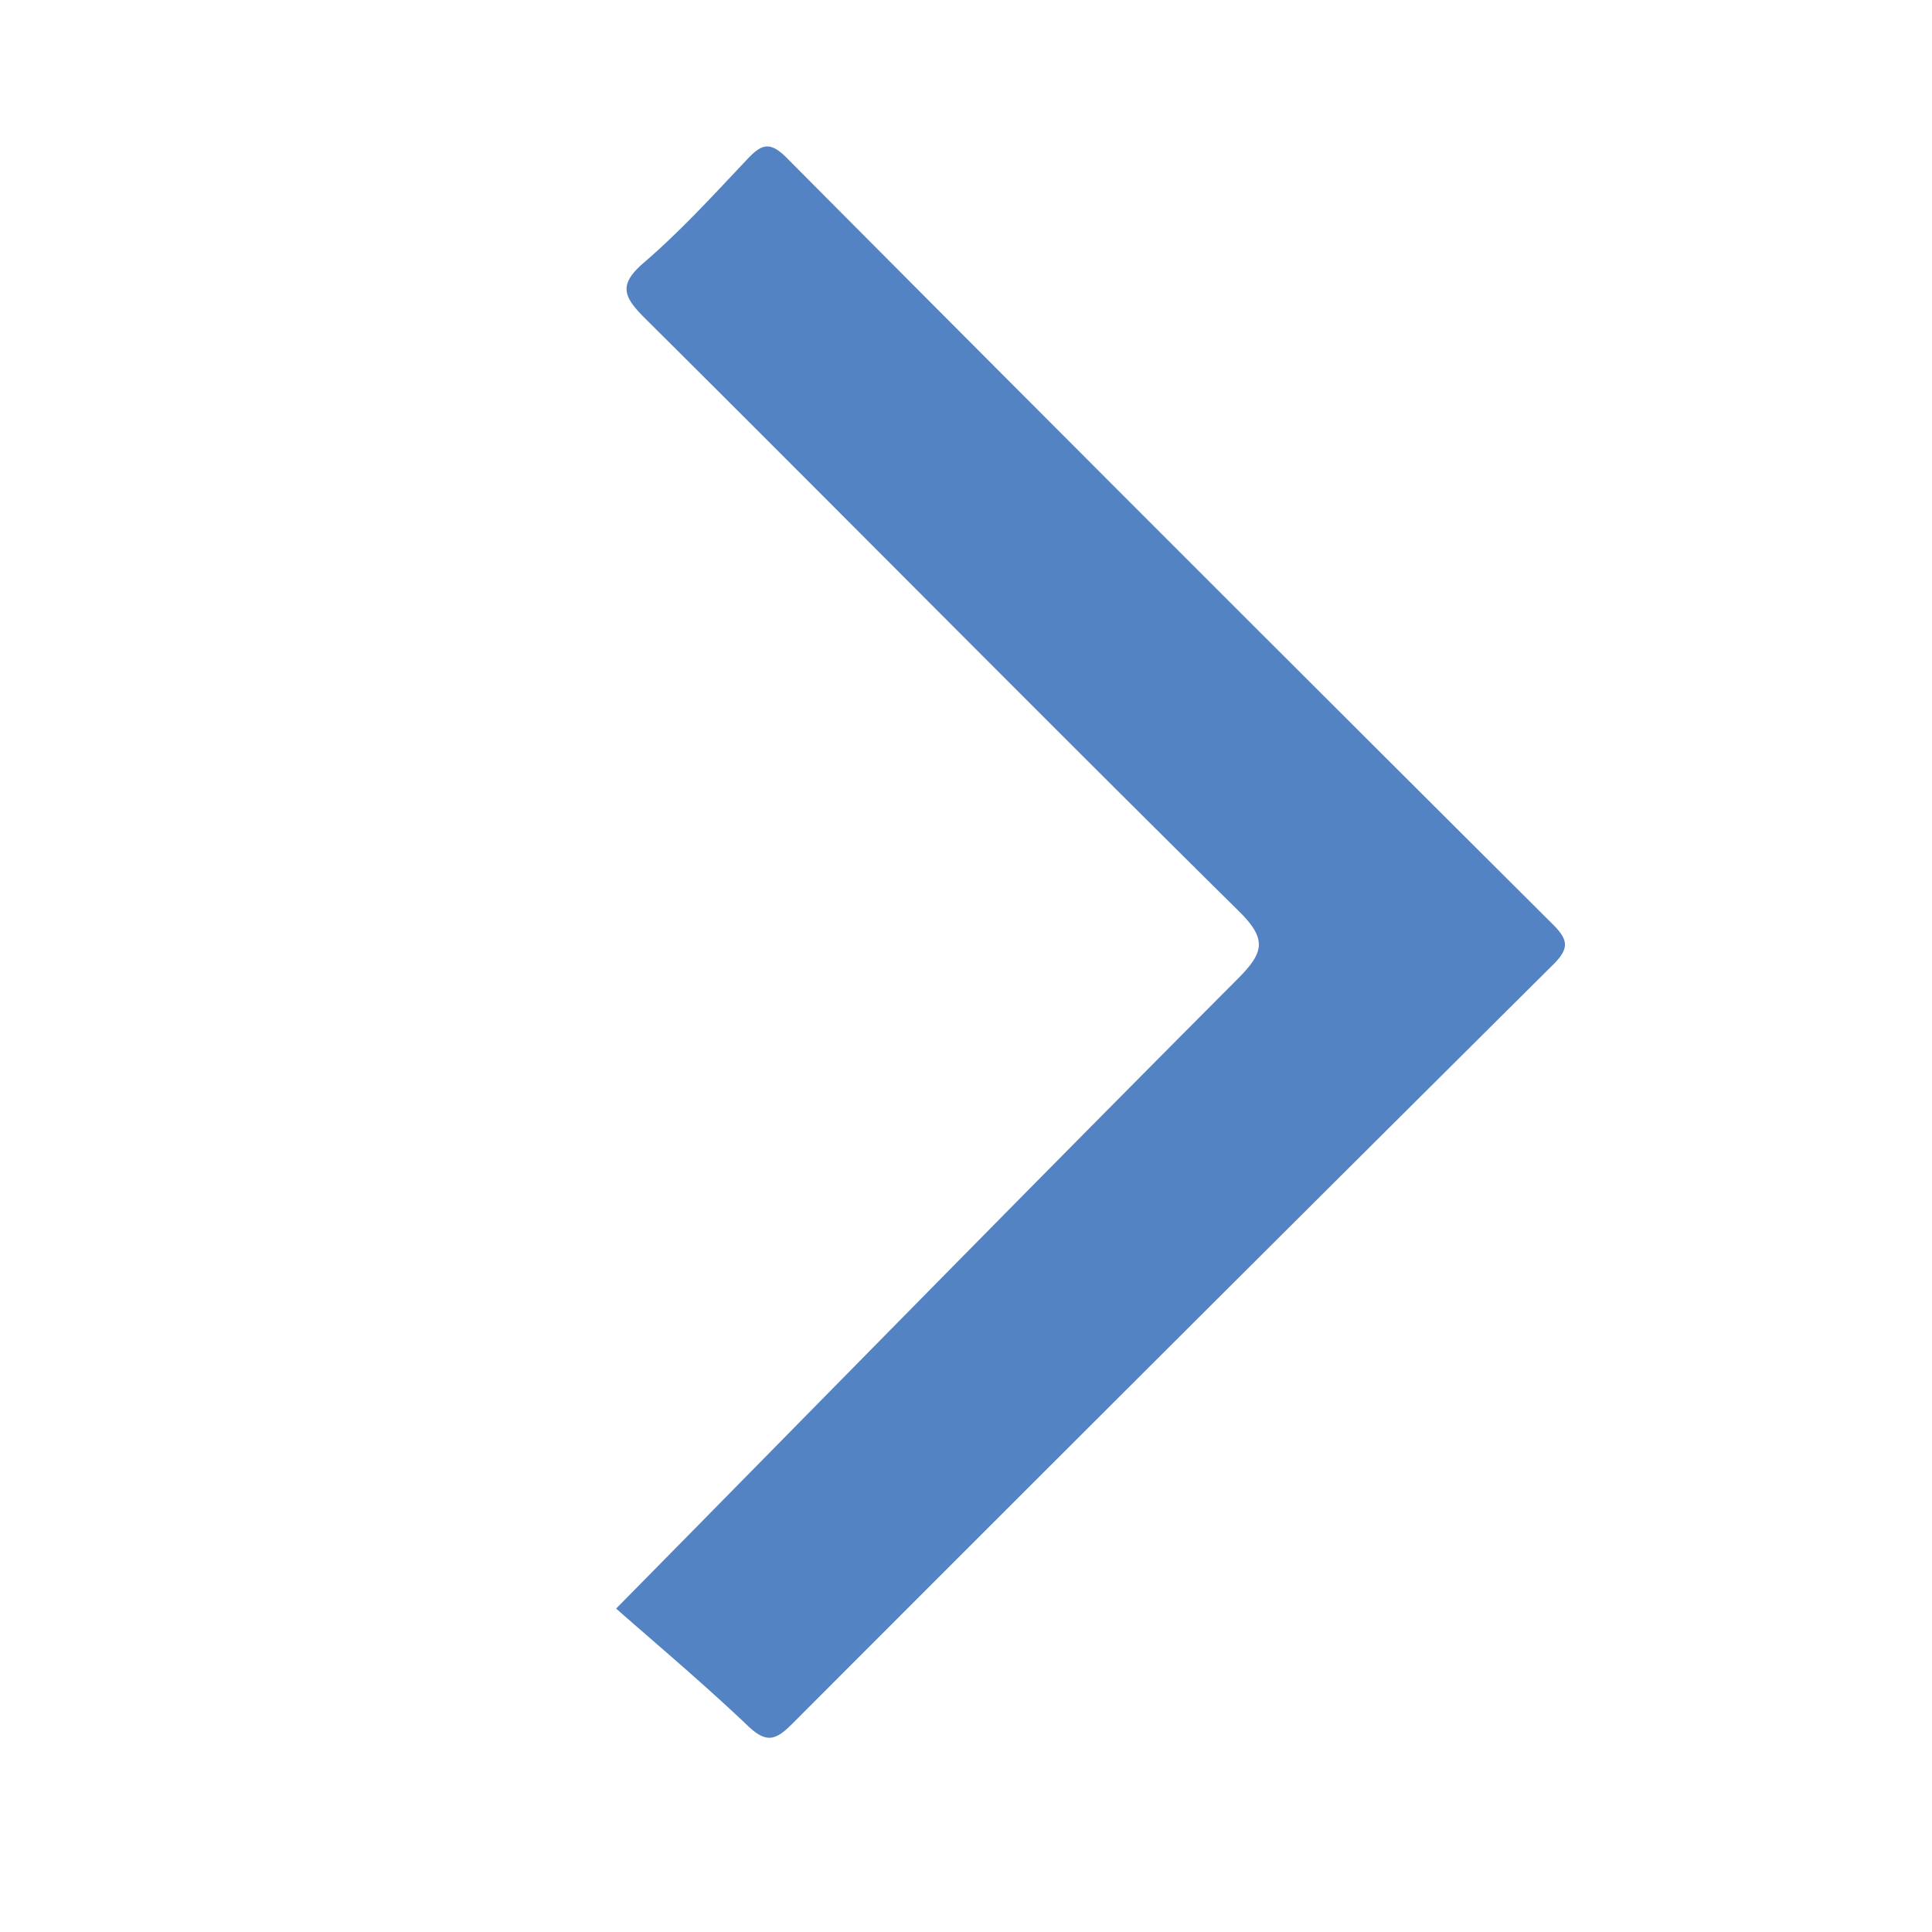 <?xml version="1.0" standalone="no"?><!DOCTYPE svg PUBLIC "-//W3C//DTD SVG 1.1//EN" "http://www.w3.org/Graphics/SVG/1.1/DTD/svg11.dtd"><svg t="1724253016958" class="icon" viewBox="0 0 1024 1024" version="1.1" xmlns="http://www.w3.org/2000/svg" p-id="2593" xmlns:xlink="http://www.w3.org/1999/xlink" width="200" height="200"><path d="M326.554 852.582c110.387-112.026 219.341-223.334 329.318-333.619 13.824-13.926 16.077-20.89 0.819-35.942-105.472-104.243-209.613-209.715-314.675-314.163-11.264-11.264-14.746-17.613-0.819-29.594 19.558-16.794 37.069-36.045 54.784-54.784 7.373-7.782 11.776-10.035 20.89-0.922C551.936 219.443 687.411 354.816 823.091 489.984c8.192 8.192 8.704 12.698 0.205 21.197A149528.781 149528.781 0 0 0 419.84 913.715c-8.602 8.602-13.517 10.445-23.347 1.126-23.552-22.426-48.538-43.418-69.939-62.259z" p-id="2594" fill="#5383c3"></path></svg>